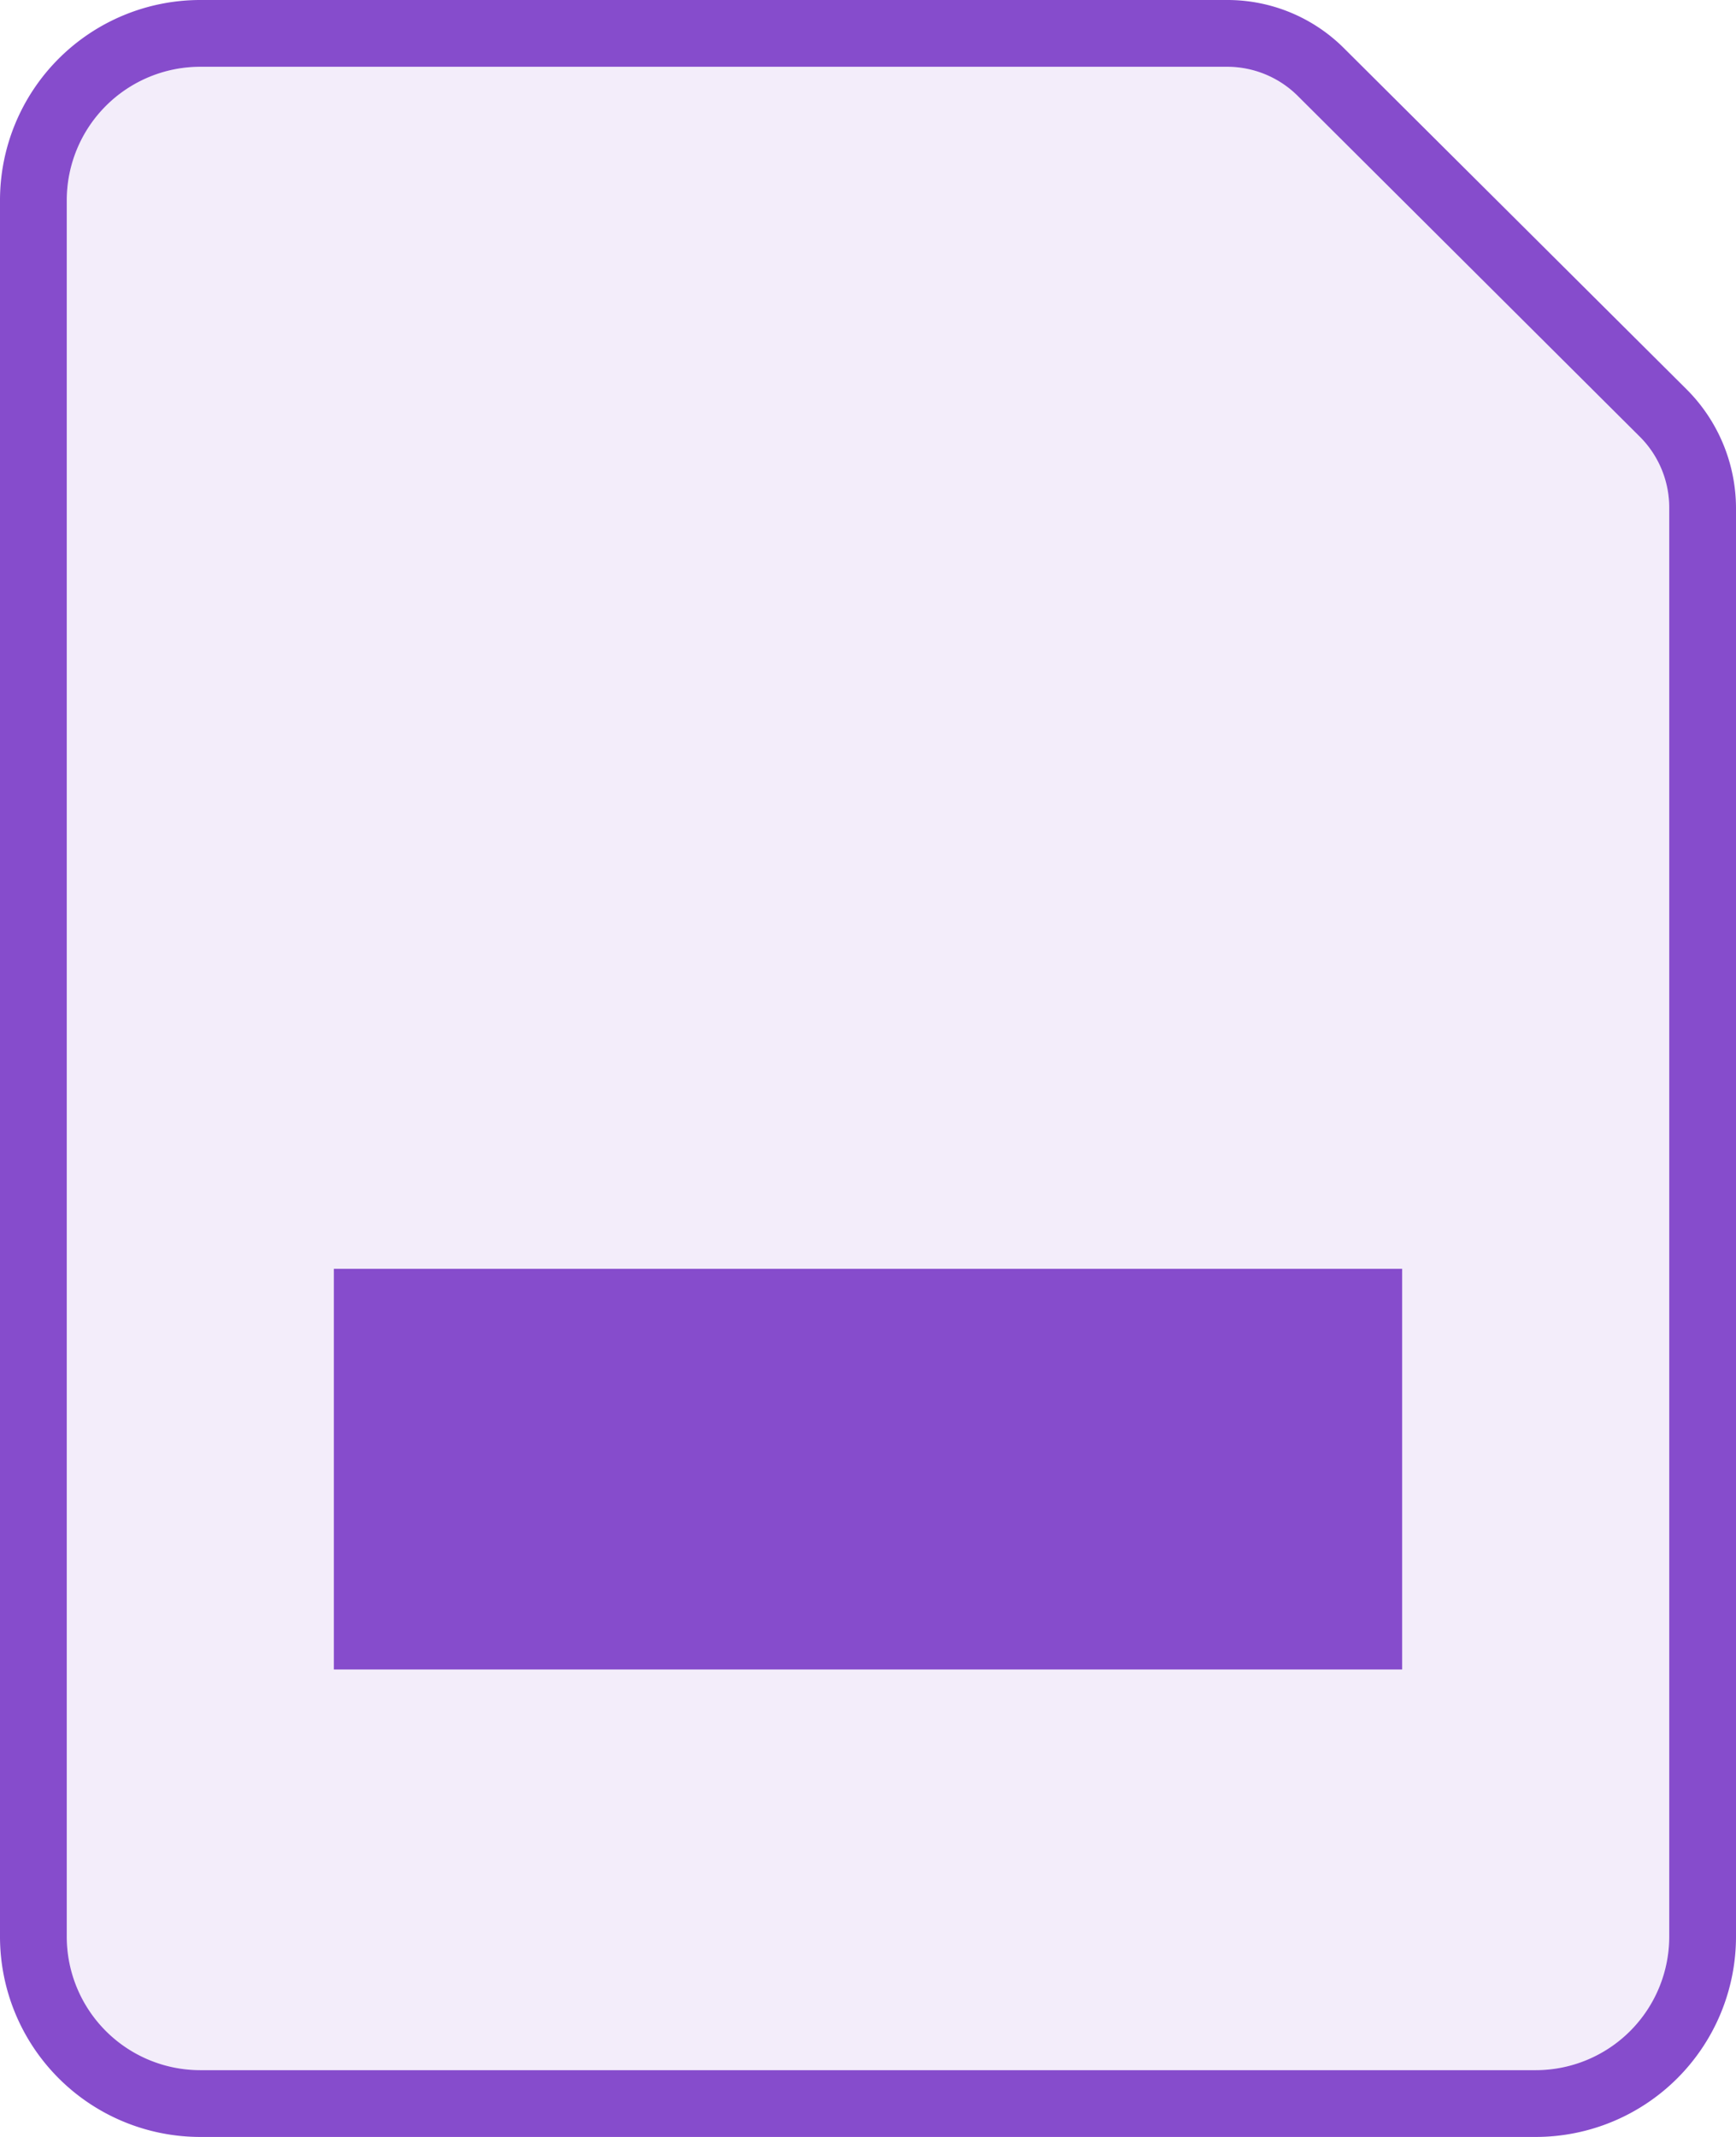 <svg xmlns="http://www.w3.org/2000/svg" width="39" height="48" viewBox="0 0 39 48"><g transform="translate(-5 -2)"><path d="M32.57,3.5a2.25,2.25,0,0,1,1.59.66l7.68,7.65a2.25,2.25,0,0,1,.66,1.59V45.5a3,3,0,0,1-3,3H9.5a3,3,0,0,1-3-3V6.5a3,3,0,0,1,3-3Zm0-1.5H9.5A4.5,4.5,0,0,0,5,6.5v39A4.5,4.5,0,0,0,9.5,50h30A4.5,4.5,0,0,0,44,45.5V13.4a3.78,3.78,0,0,0-1.11-2.655L35.21,3.1A3.705,3.705,0,0,0,32.57,2Z" transform="translate(0 0)" fill="#864ccc"/><path d="M32.07,3a2.25,2.25,0,0,1,1.59.66l7.68,7.65A2.25,2.25,0,0,1,42,12.9V45a3,3,0,0,1-3,3H9a3,3,0,0,1-3-3V6A3,3,0,0,1,9,3Z" transform="translate(0.5 0.5)" fill="#864ccc" opacity="0.1"/><rect width="24" height="9" transform="translate(12.5 30.5)" fill="#864ccc"/></g></svg>